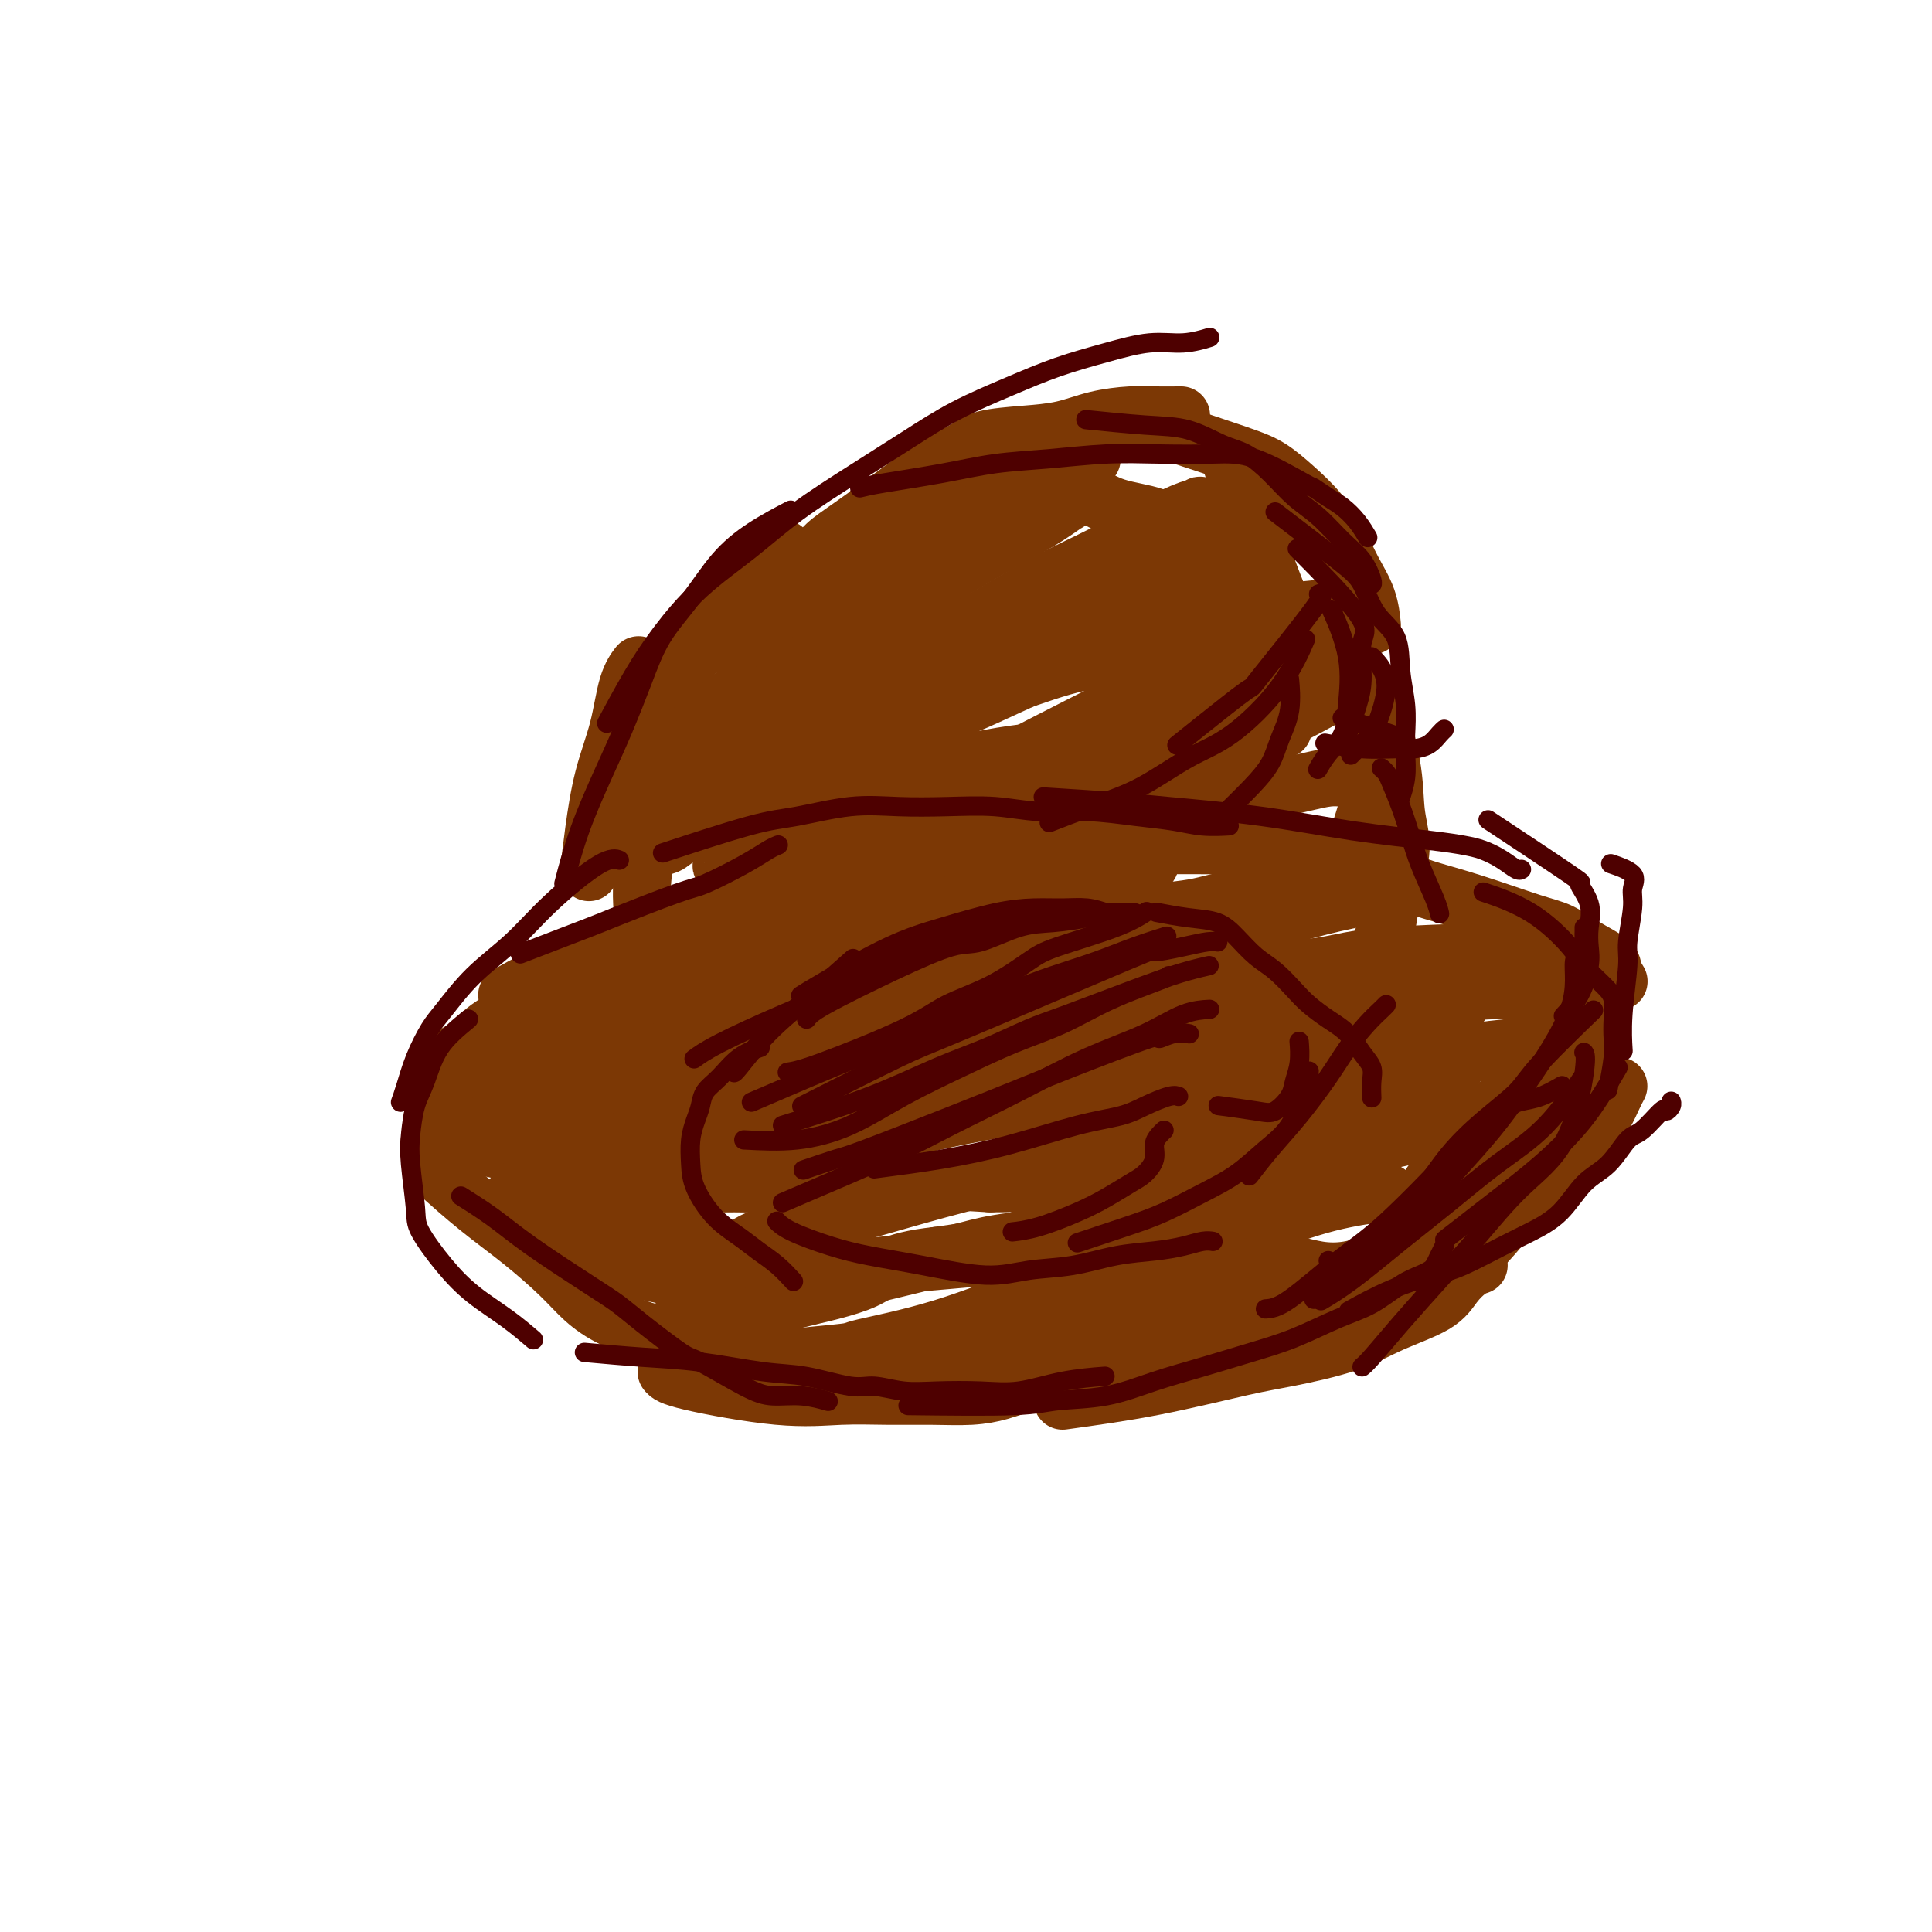 <svg viewBox='0 0 400 400' version='1.1' xmlns='http://www.w3.org/2000/svg' xmlns:xlink='http://www.w3.org/1999/xlink'><g fill='none' stroke='#7C3805' stroke-width='12' stroke-linecap='round' stroke-linejoin='round'><path d='M93,219c-0.924,0.561 -1.847,1.122 0,0c1.847,-1.122 6.466,-3.925 14,-8c7.534,-4.075 17.985,-9.420 26,-13c8.015,-3.580 13.595,-5.394 19,-7c5.405,-1.606 10.636,-3.005 14,-4c3.364,-0.995 4.860,-1.586 8,-2c3.140,-0.414 7.922,-0.650 11,-1c3.078,-0.350 4.451,-0.814 5,-1c0.549,-0.186 0.275,-0.093 0,0'/><path d='M105,206c3.710,-2.045 7.419,-4.091 14,-7c6.581,-2.909 16.032,-6.682 22,-9c5.968,-2.318 8.451,-3.181 14,-5c5.549,-1.819 14.164,-4.592 21,-6c6.836,-1.408 11.894,-1.449 17,-2c5.106,-0.551 10.260,-1.612 16,-2c5.740,-0.388 12.064,-0.104 16,0c3.936,0.104 5.483,0.028 10,0c4.517,-0.028 12.005,-0.008 15,0c2.995,0.008 1.498,0.004 0,0'/><path d='M258,177c2.116,0.014 4.232,0.028 10,1c5.768,0.972 15.189,2.903 20,4c4.811,1.097 5.012,1.360 7,2c1.988,0.640 5.762,1.656 10,3c4.238,1.344 8.938,3.017 12,4c3.062,0.983 4.484,1.276 6,2c1.516,0.724 3.124,1.879 5,3c1.876,1.121 4.018,2.208 5,3c0.982,0.792 0.803,1.290 1,2c0.197,0.710 0.771,1.631 1,2c0.229,0.369 0.115,0.184 0,0'/><path d='M92,244c-0.576,-0.515 -1.152,-1.030 0,0c1.152,1.030 4.034,3.605 7,6c2.966,2.395 6.018,4.610 9,7c2.982,2.390 5.894,4.956 8,7c2.106,2.044 3.405,3.567 5,5c1.595,1.433 3.485,2.776 6,4c2.515,1.224 5.653,2.328 8,3c2.347,0.672 3.901,0.912 5,1c1.099,0.088 1.743,0.025 2,0c0.257,-0.025 0.129,-0.013 0,0'/><path d='M138,284c0.404,0.505 0.807,1.011 5,2c4.193,0.989 12.174,2.462 18,3c5.826,0.538 9.495,0.142 13,0c3.505,-0.142 6.844,-0.029 10,0c3.156,0.029 6.130,-0.027 9,0c2.870,0.027 5.638,0.137 8,0c2.362,-0.137 4.318,-0.520 6,-1c1.682,-0.480 3.090,-1.056 7,-2c3.910,-0.944 10.322,-2.254 14,-3c3.678,-0.746 4.622,-0.927 5,-1c0.378,-0.073 0.189,-0.036 0,0'/><path d='M220,290c6.213,-0.858 12.425,-1.716 19,-3c6.575,-1.284 13.512,-2.993 18,-4c4.488,-1.007 6.528,-1.312 10,-2c3.472,-0.688 8.376,-1.760 12,-3c3.624,-1.240 5.970,-2.648 9,-4c3.030,-1.352 6.746,-2.650 9,-4c2.254,-1.350 3.048,-2.754 4,-4c0.952,-1.246 2.064,-2.336 3,-3c0.936,-0.664 1.696,-0.904 2,-1c0.304,-0.096 0.152,-0.048 0,0'/><path d='M298,268c2.218,-2.663 4.435,-5.326 6,-7c1.565,-1.674 2.477,-2.358 4,-4c1.523,-1.642 3.657,-4.241 6,-7c2.343,-2.759 4.893,-5.677 7,-8c2.107,-2.323 3.770,-4.052 5,-5c1.230,-0.948 2.029,-1.116 3,-2c0.971,-0.884 2.116,-2.484 3,-4c0.884,-1.516 1.507,-2.947 2,-4c0.493,-1.053 0.855,-1.730 1,-2c0.145,-0.270 0.072,-0.135 0,0'/><path d='M111,207c0.617,-0.342 1.234,-0.683 0,0c-1.234,0.683 -4.320,2.391 -7,4c-2.680,1.609 -4.953,3.119 -7,6c-2.047,2.881 -3.868,7.133 -5,9c-1.132,1.867 -1.574,1.349 -2,3c-0.426,1.651 -0.836,5.472 -1,7c-0.164,1.528 -0.082,0.764 0,0'/><path d='M122,180c0.020,-0.170 0.040,-0.341 0,0c-0.040,0.341 -0.138,1.193 0,0c0.138,-1.193 0.514,-4.432 1,-8c0.486,-3.568 1.083,-7.464 2,-11c0.917,-3.536 2.153,-6.711 3,-10c0.847,-3.289 1.305,-6.693 2,-9c0.695,-2.307 1.627,-3.516 2,-4c0.373,-0.484 0.186,-0.242 0,0'/><path d='M133,166c0.074,-0.279 0.147,-0.558 0,0c-0.147,0.558 -0.516,1.952 0,0c0.516,-1.952 1.917,-7.251 3,-11c1.083,-3.749 1.847,-5.948 3,-9c1.153,-3.052 2.695,-6.959 4,-10c1.305,-3.041 2.375,-5.218 4,-7c1.625,-1.782 3.807,-3.168 6,-5c2.193,-1.832 4.398,-4.109 6,-6c1.602,-1.891 2.601,-3.398 3,-4c0.399,-0.602 0.200,-0.301 0,0'/><path d='M181,105c3.528,-1.822 7.055,-3.644 9,-5c1.945,-1.356 2.306,-2.247 3,-3c0.694,-0.753 1.720,-1.366 3,-2c1.280,-0.634 2.815,-1.287 4,-2c1.185,-0.713 2.021,-1.487 4,-2c1.979,-0.513 5.101,-0.764 8,-1c2.899,-0.236 5.576,-0.455 8,-1c2.424,-0.545 4.594,-1.414 7,-2c2.406,-0.586 5.047,-0.889 7,-1c1.953,-0.111 3.218,-0.030 5,0c1.782,0.030 4.081,0.009 5,0c0.919,-0.009 0.460,-0.004 0,0'/><path d='M255,96c0.009,0.027 0.018,0.055 0,0c-0.018,-0.055 -0.063,-0.191 0,0c0.063,0.191 0.234,0.710 0,0c-0.234,-0.710 -0.872,-2.650 0,0c0.872,2.650 3.256,9.890 5,15c1.744,5.110 2.849,8.091 4,11c1.151,2.909 2.347,5.746 3,8c0.653,2.254 0.763,3.924 1,6c0.237,2.076 0.602,4.559 1,6c0.398,1.441 0.828,1.840 1,2c0.172,0.160 0.086,0.080 0,0'/><path d='M244,90c-1.178,-0.386 -2.357,-0.773 0,0c2.357,0.773 8.248,2.704 12,4c3.752,1.296 5.364,1.955 7,3c1.636,1.045 3.296,2.476 5,4c1.704,1.524 3.451,3.141 5,5c1.549,1.859 2.898,3.959 4,6c1.102,2.041 1.955,4.021 3,6c1.045,1.979 2.281,3.956 3,6c0.719,2.044 0.920,4.155 1,5c0.080,0.845 0.040,0.422 0,0'/><path d='M285,146c0.006,0.021 0.012,0.042 0,0c-0.012,-0.042 -0.043,-0.148 0,0c0.043,0.148 0.160,0.551 0,0c-0.160,-0.551 -0.596,-2.055 0,0c0.596,2.055 2.223,7.671 3,12c0.777,4.329 0.703,7.372 1,10c0.297,2.628 0.966,4.841 1,7c0.034,2.159 -0.565,4.264 -1,6c-0.435,1.736 -0.704,3.105 -1,5c-0.296,1.895 -0.618,4.318 -1,6c-0.382,1.682 -0.823,2.623 -1,3c-0.177,0.377 -0.088,0.188 0,0'/><path d='M134,154c-0.000,-0.050 -0.000,-0.099 0,0c0.000,0.099 0.001,0.348 0,0c-0.001,-0.348 -0.004,-1.292 0,0c0.004,1.292 0.015,4.820 0,8c-0.015,3.180 -0.057,6.012 0,8c0.057,1.988 0.211,3.131 0,5c-0.211,1.869 -0.788,4.465 -1,7c-0.212,2.535 -0.061,5.010 0,6c0.061,0.990 0.030,0.495 0,0'/><path d='M102,223c-0.000,0.003 -0.001,0.006 0,0c0.001,-0.006 0.002,-0.020 0,0c-0.002,0.020 -0.009,0.075 0,0c0.009,-0.075 0.033,-0.282 2,-2c1.967,-1.718 5.877,-4.949 8,-7c2.123,-2.051 2.460,-2.922 5,-4c2.540,-1.078 7.282,-2.363 11,-4c3.718,-1.637 6.412,-3.625 9,-5c2.588,-1.375 5.072,-2.138 7,-3c1.928,-0.862 3.302,-1.825 6,-3c2.698,-1.175 6.719,-2.564 10,-4c3.281,-1.436 5.822,-2.921 14,-6c8.178,-3.079 21.994,-7.753 30,-10c8.006,-2.247 10.201,-2.066 12,-2c1.799,0.066 3.203,0.018 4,0c0.797,-0.018 0.986,-0.006 2,0c1.014,0.006 2.853,0.006 4,0c1.147,-0.006 1.602,-0.017 2,0c0.398,0.017 0.740,0.061 1,0c0.260,-0.061 0.437,-0.227 1,0c0.563,0.227 1.513,0.848 2,1c0.487,0.152 0.513,-0.166 1,0c0.487,0.166 1.437,0.814 2,1c0.563,0.186 0.739,-0.090 1,0c0.261,0.090 0.605,0.545 1,1c0.395,0.455 0.839,0.909 1,1c0.161,0.091 0.038,-0.183 0,0c-0.038,0.183 0.008,0.823 0,1c-0.008,0.177 -0.072,-0.107 0,0c0.072,0.107 0.278,0.606 0,1c-0.278,0.394 -1.039,0.682 -2,1c-0.961,0.318 -2.120,0.665 -4,1c-1.880,0.335 -4.481,0.659 -7,1c-2.519,0.341 -4.958,0.698 -8,1c-3.042,0.302 -6.689,0.549 -9,1c-2.311,0.451 -3.285,1.106 -7,2c-3.715,0.894 -10.170,2.028 -15,3c-4.830,0.972 -8.033,1.782 -12,3c-3.967,1.218 -8.697,2.842 -13,4c-4.303,1.158 -8.178,1.849 -12,3c-3.822,1.151 -7.592,2.762 -11,4c-3.408,1.238 -6.456,2.102 -9,3c-2.544,0.898 -4.584,1.828 -7,3c-2.416,1.172 -5.208,2.586 -8,4'/><path d='M114,213c-6.345,2.914 -4.709,3.200 -5,4c-0.291,0.800 -2.509,2.113 -4,3c-1.491,0.887 -2.256,1.347 -3,2c-0.744,0.653 -1.467,1.498 -2,2c-0.533,0.502 -0.877,0.661 -1,1c-0.123,0.339 -0.024,0.857 0,1c0.024,0.143 -0.026,-0.089 0,0c0.026,0.089 0.128,0.499 0,1c-0.128,0.501 -0.486,1.092 1,1c1.486,-0.092 4.818,-0.868 6,-1c1.182,-0.132 0.216,0.380 4,-1c3.784,-1.380 12.319,-4.650 15,-6c2.681,-1.350 -0.492,-0.778 11,-5c11.492,-4.222 37.651,-13.238 50,-17c12.349,-3.762 10.889,-2.269 12,-2c1.111,0.269 4.792,-0.687 11,-2c6.208,-1.313 14.943,-2.982 22,-4c7.057,-1.018 12.434,-1.383 16,-2c3.566,-0.617 5.320,-1.486 10,-2c4.680,-0.514 12.287,-0.674 16,-1c3.713,-0.326 3.531,-0.819 5,-1c1.469,-0.181 4.588,-0.049 6,0c1.412,0.049 1.117,0.016 1,0c-0.117,-0.016 -0.056,-0.013 0,0c0.056,0.013 0.108,0.037 0,0c-0.108,-0.037 -0.375,-0.135 0,0c0.375,0.135 1.393,0.503 0,1c-1.393,0.497 -5.198,1.122 -9,2c-3.802,0.878 -7.603,2.010 -12,3c-4.397,0.990 -9.392,1.840 -14,3c-4.608,1.160 -8.829,2.632 -14,4c-5.171,1.368 -11.291,2.633 -17,4c-5.709,1.367 -11.007,2.837 -16,4c-4.993,1.163 -9.681,2.020 -15,3c-5.319,0.980 -11.270,2.082 -15,3c-3.730,0.918 -5.239,1.650 -10,3c-4.761,1.350 -12.775,3.317 -18,5c-5.225,1.683 -7.663,3.082 -10,4c-2.337,0.918 -4.574,1.356 -6,2c-1.426,0.644 -2.042,1.496 -3,2c-0.958,0.504 -2.257,0.661 -3,1c-0.743,0.339 -0.931,0.861 -1,1c-0.069,0.139 -0.020,-0.103 0,0c0.020,0.103 0.010,0.552 0,1'/><path d='M122,230c-7.701,3.015 -1.453,1.051 3,0c4.453,-1.051 7.110,-1.191 11,-2c3.890,-0.809 9.012,-2.288 12,-3c2.988,-0.712 3.841,-0.657 9,-2c5.159,-1.343 14.622,-4.082 22,-6c7.378,-1.918 12.671,-3.013 17,-4c4.329,-0.987 7.695,-1.865 13,-3c5.305,-1.135 12.548,-2.529 21,-4c8.452,-1.471 18.111,-3.021 26,-4c7.889,-0.979 14.006,-1.387 18,-2c3.994,-0.613 5.865,-1.432 13,-2c7.135,-0.568 19.534,-0.884 24,-1c4.466,-0.116 0.999,-0.031 1,0c0.001,0.031 3.469,0.008 5,0c1.531,-0.008 1.123,0.001 1,0c-0.123,-0.001 0.039,-0.010 0,0c-0.039,0.010 -0.278,0.040 0,0c0.278,-0.040 1.073,-0.151 0,0c-1.073,0.151 -4.013,0.563 -8,1c-3.987,0.437 -9.019,0.897 -14,2c-4.981,1.103 -9.909,2.848 -16,4c-6.091,1.152 -13.346,1.711 -20,3c-6.654,1.289 -12.708,3.309 -20,5c-7.292,1.691 -15.822,3.053 -21,4c-5.178,0.947 -7.006,1.478 -13,3c-5.994,1.522 -16.156,4.035 -23,6c-6.844,1.965 -10.369,3.381 -14,5c-3.631,1.619 -7.368,3.442 -11,5c-3.632,1.558 -7.159,2.851 -10,4c-2.841,1.149 -4.995,2.154 -7,3c-2.005,0.846 -3.860,1.533 -5,2c-1.140,0.467 -1.564,0.712 -2,1c-0.436,0.288 -0.884,0.618 -1,1c-0.116,0.382 0.101,0.817 0,1c-0.101,0.183 -0.520,0.114 1,0c1.520,-0.114 4.979,-0.274 9,-1c4.021,-0.726 8.603,-2.017 12,-3c3.397,-0.983 5.610,-1.657 10,-3c4.390,-1.343 10.958,-3.357 17,-5c6.042,-1.643 11.559,-2.917 17,-4c5.441,-1.083 10.806,-1.975 16,-3c5.194,-1.025 10.217,-2.182 17,-3c6.783,-0.818 15.326,-1.297 22,-2c6.674,-0.703 11.478,-1.629 15,-2c3.522,-0.371 5.761,-0.185 8,0'/><path d='M277,221c10.048,-0.619 12.668,-0.166 14,0c1.332,0.166 1.377,0.044 2,0c0.623,-0.044 1.824,-0.012 3,0c1.176,0.012 2.328,0.003 3,0c0.672,-0.003 0.864,-0.002 1,0c0.136,0.002 0.215,0.003 0,0c-0.215,-0.003 -0.723,-0.010 0,0c0.723,0.010 2.676,0.038 -1,1c-3.676,0.962 -12.982,2.857 -18,4c-5.018,1.143 -5.749,1.533 -12,3c-6.251,1.467 -18.023,4.010 -27,6c-8.977,1.990 -15.159,3.427 -22,5c-6.841,1.573 -14.343,3.284 -21,5c-6.657,1.716 -12.471,3.439 -18,5c-5.529,1.561 -10.775,2.962 -15,4c-4.225,1.038 -7.429,1.714 -10,3c-2.571,1.286 -4.510,3.182 -6,4c-1.490,0.818 -2.533,0.559 -4,2c-1.467,1.441 -3.360,4.584 -4,6c-0.640,1.416 -0.029,1.107 0,1c0.029,-0.107 -0.525,-0.010 1,0c1.525,0.010 5.127,-0.066 7,0c1.873,0.066 2.016,0.274 8,-1c5.984,-1.274 17.807,-4.032 26,-6c8.193,-1.968 12.754,-3.147 16,-4c3.246,-0.853 5.177,-1.379 10,-2c4.823,-0.621 12.537,-1.336 18,-2c5.463,-0.664 8.674,-1.278 13,-2c4.326,-0.722 9.769,-1.552 13,-2c3.231,-0.448 4.252,-0.512 8,-1c3.748,-0.488 10.224,-1.399 14,-2c3.776,-0.601 4.853,-0.893 6,-1c1.147,-0.107 2.364,-0.030 3,0c0.636,0.030 0.690,0.012 1,0c0.310,-0.012 0.875,-0.018 1,0c0.125,0.018 -0.191,0.060 0,0c0.191,-0.060 0.887,-0.220 -1,0c-1.887,0.220 -6.359,0.822 -11,2c-4.641,1.178 -9.452,2.934 -15,5c-5.548,2.066 -11.835,4.443 -16,6c-4.165,1.557 -6.209,2.294 -10,4c-3.791,1.706 -9.328,4.382 -14,6c-4.672,1.618 -8.478,2.176 -12,3c-3.522,0.824 -6.761,1.912 -10,3'/><path d='M198,276c-15.332,4.895 -10.164,2.632 -9,2c1.164,-0.632 -1.678,0.368 -3,1c-1.322,0.632 -1.124,0.896 -1,1c0.124,0.104 0.176,0.047 0,0c-0.176,-0.047 -0.579,-0.085 0,0c0.579,0.085 2.140,0.293 6,0c3.860,-0.293 10.019,-1.087 15,-2c4.981,-0.913 8.785,-1.947 13,-3c4.215,-1.053 8.843,-2.126 14,-3c5.157,-0.874 10.845,-1.548 14,-2c3.155,-0.452 3.779,-0.680 7,-1c3.221,-0.320 9.040,-0.731 12,-1c2.960,-0.269 3.060,-0.397 7,-1c3.940,-0.603 11.720,-1.682 15,-2c3.280,-0.318 2.060,0.125 2,0c-0.060,-0.125 1.042,-0.818 2,-1c0.958,-0.182 1.774,0.147 2,0c0.226,-0.147 -0.136,-0.770 0,-1c0.136,-0.230 0.771,-0.066 1,0c0.229,0.066 0.051,0.034 0,0c-0.051,-0.034 0.025,-0.072 0,0c-0.025,0.072 -0.149,0.253 -1,0c-0.851,-0.253 -2.428,-0.940 -4,-1c-1.572,-0.060 -3.138,0.505 -4,1c-0.862,0.495 -1.020,0.919 -1,1c0.020,0.081 0.218,-0.180 0,0c-0.218,0.180 -0.851,0.800 0,1c0.851,0.200 3.187,-0.020 6,-1c2.813,-0.980 6.101,-2.721 8,-4c1.899,-1.279 2.407,-2.096 3,-3c0.593,-0.904 1.272,-1.896 2,-3c0.728,-1.104 1.504,-2.319 2,-4c0.496,-1.681 0.710,-3.829 1,-6c0.290,-2.171 0.655,-4.364 1,-6c0.345,-1.636 0.670,-2.715 1,-4c0.330,-1.285 0.665,-2.778 1,-4c0.335,-1.222 0.670,-2.175 2,-3c1.330,-0.825 3.657,-1.522 5,-2c1.343,-0.478 1.704,-0.738 3,-2c1.296,-1.262 3.526,-3.528 5,-5c1.474,-1.472 2.190,-2.151 3,-3c0.810,-0.849 1.712,-1.867 2,-3c0.288,-1.133 -0.038,-2.382 0,-3c0.038,-0.618 0.439,-0.605 0,-1c-0.439,-0.395 -1.720,-1.197 -3,-2'/><path d='M327,206c-2.435,-1.150 -7.022,-1.024 -10,-1c-2.978,0.024 -4.345,-0.055 -7,0c-2.655,0.055 -6.597,0.245 -11,1c-4.403,0.755 -9.267,2.074 -15,3c-5.733,0.926 -12.337,1.459 -17,2c-4.663,0.541 -7.387,1.091 -12,2c-4.613,0.909 -11.116,2.179 -17,3c-5.884,0.821 -11.148,1.194 -18,2c-6.852,0.806 -15.291,2.044 -22,3c-6.709,0.956 -11.689,1.630 -15,2c-3.311,0.370 -4.954,0.435 -13,1c-8.046,0.565 -22.495,1.631 -28,2c-5.505,0.369 -2.067,0.043 -1,0c1.067,-0.043 -0.238,0.197 -1,0c-0.762,-0.197 -0.981,-0.833 -1,-1c-0.019,-0.167 0.163,0.133 0,0c-0.163,-0.133 -0.671,-0.701 -1,-1c-0.329,-0.299 -0.480,-0.329 1,-2c1.480,-1.671 4.591,-4.984 7,-7c2.409,-2.016 4.115,-2.737 6,-4c1.885,-1.263 3.950,-3.068 5,-4c1.050,-0.932 1.085,-0.991 1,-1c-0.085,-0.009 -0.291,0.033 0,0c0.291,-0.033 1.078,-0.140 0,0c-1.078,0.140 -4.022,0.526 -7,2c-2.978,1.474 -5.990,4.036 -9,6c-3.010,1.964 -6.018,3.329 -9,5c-2.982,1.671 -5.939,3.648 -9,5c-3.061,1.352 -6.225,2.079 -9,3c-2.775,0.921 -5.159,2.036 -7,3c-1.841,0.964 -3.138,1.778 -4,2c-0.862,0.222 -1.289,-0.148 -2,0c-0.711,0.148 -1.706,0.813 -2,1c-0.294,0.187 0.114,-0.105 0,0c-0.114,0.105 -0.750,0.606 -1,1c-0.250,0.394 -0.116,0.682 0,1c0.116,0.318 0.213,0.665 0,1c-0.213,0.335 -0.734,0.659 0,1c0.734,0.341 2.725,0.701 4,1c1.275,0.299 1.833,0.539 5,0c3.167,-0.539 8.942,-1.856 13,-3c4.058,-1.144 6.400,-2.116 9,-3c2.600,-0.884 5.457,-1.681 7,-2c1.543,-0.319 1.771,-0.159 2,0'/><path d='M139,230c4.994,-1.445 1.979,-1.058 1,-1c-0.979,0.058 0.079,-0.214 0,0c-0.079,0.214 -1.295,0.913 -3,2c-1.705,1.087 -3.898,2.563 -6,4c-2.102,1.437 -4.113,2.836 -6,4c-1.887,1.164 -3.651,2.093 -5,3c-1.349,0.907 -2.283,1.791 -4,3c-1.717,1.209 -4.215,2.741 -5,4c-0.785,1.259 0.145,2.243 0,3c-0.145,0.757 -1.364,1.286 0,2c1.364,0.714 5.311,1.613 8,2c2.689,0.387 4.118,0.262 6,0c1.882,-0.262 4.216,-0.662 6,-1c1.784,-0.338 3.018,-0.613 5,-1c1.982,-0.387 4.712,-0.885 6,-1c1.288,-0.115 1.132,0.155 1,0c-0.132,-0.155 -0.241,-0.733 0,-1c0.241,-0.267 0.832,-0.222 0,0c-0.832,0.222 -3.088,0.622 -5,1c-1.912,0.378 -3.481,0.734 -5,1c-1.519,0.266 -2.987,0.442 -4,1c-1.013,0.558 -1.570,1.497 -2,2c-0.430,0.503 -0.731,0.569 -1,1c-0.269,0.431 -0.506,1.226 0,2c0.506,0.774 1.753,1.528 3,2c1.247,0.472 2.492,0.662 4,1c1.508,0.338 3.280,0.823 5,1c1.720,0.177 3.390,0.044 5,0c1.610,-0.044 3.160,-0.001 5,0c1.840,0.001 3.970,-0.041 6,0c2.030,0.041 3.961,0.165 7,0c3.039,-0.165 7.188,-0.619 11,-1c3.812,-0.381 7.287,-0.691 11,-1c3.713,-0.309 7.662,-0.619 12,-1c4.338,-0.381 9.064,-0.834 13,-1c3.936,-0.166 7.081,-0.044 10,0c2.919,0.044 5.613,0.012 8,0c2.387,-0.012 4.466,-0.004 6,0c1.534,0.004 2.524,0.004 4,0c1.476,-0.004 3.437,-0.011 5,0c1.563,0.011 2.729,0.042 4,0c1.271,-0.042 2.649,-0.155 4,0c1.351,0.155 2.676,0.577 4,1'/><path d='M253,261c18.685,-0.529 7.896,-0.351 5,0c-2.896,0.351 2.101,0.874 5,1c2.899,0.126 3.700,-0.144 5,0c1.300,0.144 3.100,0.702 5,1c1.900,0.298 3.902,0.335 6,0c2.098,-0.335 4.293,-1.042 6,-2c1.707,-0.958 2.925,-2.168 4,-4c1.075,-1.832 2.008,-4.286 3,-6c0.992,-1.714 2.043,-2.687 3,-4c0.957,-1.313 1.820,-2.967 3,-4c1.180,-1.033 2.678,-1.446 4,-2c1.322,-0.554 2.467,-1.251 4,-2c1.533,-0.749 3.454,-1.551 5,-2c1.546,-0.449 2.718,-0.545 4,-1c1.282,-0.455 2.673,-1.268 4,-2c1.327,-0.732 2.590,-1.384 4,-2c1.410,-0.616 2.966,-1.198 4,-2c1.034,-0.802 1.545,-1.825 2,-3c0.455,-1.175 0.854,-2.501 1,-4c0.146,-1.499 0.038,-3.172 0,-4c-0.038,-0.828 -0.005,-0.810 0,-1c0.005,-0.190 -0.017,-0.588 0,-1c0.017,-0.412 0.072,-0.840 0,-1c-0.072,-0.160 -0.271,-0.053 0,0c0.271,0.053 1.011,0.051 0,0c-1.011,-0.051 -3.774,-0.153 -7,0c-3.226,0.153 -6.917,0.560 -11,1c-4.083,0.440 -8.560,0.911 -13,2c-4.440,1.089 -8.843,2.795 -13,4c-4.157,1.205 -8.069,1.910 -12,3c-3.931,1.090 -7.880,2.565 -11,4c-3.120,1.435 -5.410,2.828 -8,4c-2.590,1.172 -5.479,2.121 -7,3c-1.521,0.879 -1.675,1.687 -2,2c-0.325,0.313 -0.822,0.132 -1,0c-0.178,-0.132 -0.036,-0.216 0,0c0.036,0.216 -0.035,0.731 2,1c2.035,0.269 6.174,0.291 9,0c2.826,-0.291 4.339,-0.894 7,-1c2.661,-0.106 6.471,0.284 10,0c3.529,-0.284 6.777,-1.242 10,-2c3.223,-0.758 6.421,-1.317 9,-2c2.579,-0.683 4.541,-1.492 6,-2c1.459,-0.508 2.417,-0.717 3,-1c0.583,-0.283 0.792,-0.642 1,-1'/><path d='M302,231c4.495,-1.355 1.233,-0.743 0,-1c-1.233,-0.257 -0.437,-1.382 -1,-2c-0.563,-0.618 -2.483,-0.729 -5,-1c-2.517,-0.271 -5.629,-0.703 -9,0c-3.371,0.703 -7.001,2.540 -11,4c-3.999,1.460 -8.368,2.542 -12,4c-3.632,1.458 -6.527,3.290 -10,5c-3.473,1.710 -7.522,3.297 -10,4c-2.478,0.703 -3.383,0.520 -6,1c-2.617,0.480 -6.945,1.621 -9,2c-2.055,0.379 -1.835,-0.006 -2,0c-0.165,0.006 -0.715,0.402 -1,0c-0.285,-0.402 -0.307,-1.601 1,-3c1.307,-1.399 3.942,-2.999 6,-4c2.058,-1.001 3.539,-1.404 7,-3c3.461,-1.596 8.901,-4.384 12,-6c3.099,-1.616 3.857,-2.060 6,-3c2.143,-0.940 5.671,-2.378 9,-4c3.329,-1.622 6.457,-3.429 10,-5c3.543,-1.571 7.500,-2.904 10,-4c2.500,-1.096 3.544,-1.953 6,-3c2.456,-1.047 6.323,-2.284 8,-3c1.677,-0.716 1.165,-0.911 1,-1c-0.165,-0.089 0.019,-0.073 0,0c-0.019,0.073 -0.239,0.204 0,0c0.239,-0.204 0.937,-0.741 -1,-1c-1.937,-0.259 -6.509,-0.238 -11,0c-4.491,0.238 -8.902,0.695 -14,2c-5.098,1.305 -10.884,3.459 -17,5c-6.116,1.541 -12.562,2.468 -19,4c-6.438,1.532 -12.867,3.669 -19,5c-6.133,1.331 -11.969,1.855 -18,3c-6.031,1.145 -12.256,2.912 -18,4c-5.744,1.088 -11.007,1.499 -16,2c-4.993,0.501 -9.715,1.094 -13,2c-3.285,0.906 -5.134,2.126 -7,3c-1.866,0.874 -3.748,1.401 -5,2c-1.252,0.599 -1.873,1.271 -2,2c-0.127,0.729 0.239,1.517 0,2c-0.239,0.483 -1.082,0.662 -1,1c0.082,0.338 1.089,0.836 3,1c1.911,0.164 4.725,-0.006 8,0c3.275,0.006 7.012,0.187 11,0c3.988,-0.187 8.228,-0.743 12,-1c3.772,-0.257 7.078,-0.216 12,0c4.922,0.216 11.461,0.608 18,1'/><path d='M205,245c10.134,0.002 3.468,-0.494 5,0c1.532,0.494 11.261,1.979 17,3c5.739,1.021 7.489,1.579 9,2c1.511,0.421 2.783,0.705 4,1c1.217,0.295 2.379,0.602 3,1c0.621,0.398 0.702,0.888 1,1c0.298,0.112 0.815,-0.153 1,0c0.185,0.153 0.038,0.726 0,1c-0.038,0.274 0.032,0.250 -1,1c-1.032,0.750 -3.168,2.274 -7,4c-3.832,1.726 -9.362,3.653 -13,5c-3.638,1.347 -5.384,2.115 -10,4c-4.616,1.885 -12.101,4.886 -19,7c-6.899,2.114 -13.210,3.341 -16,4c-2.790,0.659 -2.058,0.751 -4,1c-1.942,0.249 -6.559,0.655 -10,1c-3.441,0.345 -5.707,0.628 -7,1c-1.293,0.372 -1.614,0.832 -2,1c-0.386,0.168 -0.838,0.045 -1,0c-0.162,-0.045 -0.033,-0.010 0,0c0.033,0.010 -0.031,-0.003 0,0c0.031,0.003 0.158,0.023 0,0c-0.158,-0.023 -0.599,-0.087 1,0c1.599,0.087 5.239,0.326 9,0c3.761,-0.326 7.641,-1.215 11,-2c3.359,-0.785 6.195,-1.464 10,-2c3.805,-0.536 8.580,-0.927 13,-1c4.420,-0.073 8.486,0.174 12,0c3.514,-0.174 6.476,-0.767 10,-1c3.524,-0.233 7.609,-0.104 11,0c3.391,0.104 6.086,0.183 9,0c2.914,-0.183 6.045,-0.627 9,-1c2.955,-0.373 5.733,-0.675 8,-1c2.267,-0.325 4.023,-0.675 6,-1c1.977,-0.325 4.175,-0.626 6,-1c1.825,-0.374 3.277,-0.821 4,-1c0.723,-0.179 0.718,-0.090 1,0c0.282,0.090 0.850,0.181 1,0c0.150,-0.181 -0.119,-0.633 0,-1c0.119,-0.367 0.626,-0.648 -1,-2c-1.626,-1.352 -5.385,-3.775 -9,-5c-3.615,-1.225 -7.085,-1.251 -11,-2c-3.915,-0.749 -8.276,-2.221 -13,-3c-4.724,-0.779 -9.810,-0.863 -15,-1c-5.190,-0.137 -10.483,-0.325 -16,0c-5.517,0.325 -11.259,1.162 -17,2'/><path d='M194,260c-10.085,1.081 -11.296,3.283 -15,5c-3.704,1.717 -9.899,2.947 -14,4c-4.101,1.053 -6.107,1.928 -8,3c-1.893,1.072 -3.672,2.342 -5,3c-1.328,0.658 -2.205,0.705 -3,1c-0.795,0.295 -1.508,0.838 -2,1c-0.492,0.162 -0.762,-0.059 -1,0c-0.238,0.059 -0.445,0.396 -1,0c-0.555,-0.396 -1.458,-1.527 -2,-3c-0.542,-1.473 -0.722,-3.290 -1,-5c-0.278,-1.710 -0.653,-3.313 -1,-5c-0.347,-1.687 -0.665,-3.457 -1,-5c-0.335,-1.543 -0.685,-2.859 -1,-4c-0.315,-1.141 -0.593,-2.109 -2,-3c-1.407,-0.891 -3.943,-1.707 -6,-2c-2.057,-0.293 -3.636,-0.065 -6,0c-2.364,0.065 -5.513,-0.035 -8,0c-2.487,0.035 -4.313,0.203 -6,0c-1.687,-0.203 -3.236,-0.777 -4,-1c-0.764,-0.223 -0.745,-0.095 -1,0c-0.255,0.095 -0.785,0.156 0,-1c0.785,-1.156 2.884,-3.528 5,-5c2.116,-1.472 4.248,-2.044 9,-3c4.752,-0.956 12.123,-2.298 16,-3c3.877,-0.702 4.260,-0.765 6,-1c1.740,-0.235 4.836,-0.643 7,-1c2.164,-0.357 3.397,-0.663 5,-1c1.603,-0.337 3.578,-0.706 5,-1c1.422,-0.294 2.292,-0.515 3,-1c0.708,-0.485 1.256,-1.236 2,-2c0.744,-0.764 1.686,-1.542 2,-2c0.314,-0.458 -0.001,-0.595 0,-1c0.001,-0.405 0.317,-1.079 0,-2c-0.317,-0.921 -1.267,-2.089 -3,-3c-1.733,-0.911 -4.248,-1.565 -7,-2c-2.752,-0.435 -5.742,-0.653 -9,-1c-3.258,-0.347 -6.786,-0.824 -10,-1c-3.214,-0.176 -6.114,-0.051 -9,0c-2.886,0.051 -5.757,0.028 -8,0c-2.243,-0.028 -3.856,-0.062 -5,0c-1.144,0.062 -1.818,0.221 -2,0c-0.182,-0.221 0.126,-0.822 0,-1c-0.126,-0.178 -0.688,0.068 -1,0c-0.312,-0.068 -0.375,-0.448 0,-1c0.375,-0.552 1.187,-1.276 2,-2'/><path d='M114,214c0.851,-0.630 1.979,-0.705 3,-1c1.021,-0.295 1.933,-0.811 3,-1c1.067,-0.189 2.287,-0.051 3,0c0.713,0.051 0.918,0.015 1,0c0.082,-0.015 0.041,-0.007 0,0'/><path d='M141,154c-0.380,0.202 -0.761,0.404 0,0c0.761,-0.404 2.662,-1.416 6,-4c3.338,-2.584 8.112,-6.742 12,-10c3.888,-3.258 6.891,-5.616 10,-8c3.109,-2.384 6.325,-4.794 9,-7c2.675,-2.206 4.810,-4.206 7,-6c2.190,-1.794 4.434,-3.381 7,-5c2.566,-1.619 5.454,-3.271 8,-5c2.546,-1.729 4.749,-3.535 7,-5c2.251,-1.465 4.551,-2.588 7,-4c2.449,-1.412 5.049,-3.111 7,-4c1.951,-0.889 3.253,-0.967 4,-1c0.747,-0.033 0.937,-0.023 1,0c0.063,0.023 -0.003,0.057 0,0c0.003,-0.057 0.076,-0.205 0,0c-0.076,0.205 -0.301,0.765 -2,2c-1.699,1.235 -4.874,3.146 -8,5c-3.126,1.854 -6.204,3.650 -10,6c-3.796,2.350 -8.311,5.255 -13,8c-4.689,2.745 -9.552,5.329 -14,8c-4.448,2.671 -8.479,5.429 -12,8c-3.521,2.571 -6.531,4.955 -9,7c-2.469,2.045 -4.397,3.749 -6,5c-1.603,1.251 -2.881,2.048 -4,3c-1.119,0.952 -2.080,2.060 -3,3c-0.920,0.940 -1.798,1.714 -2,2c-0.202,0.286 0.273,0.084 0,0c-0.273,-0.084 -1.294,-0.050 -1,0c0.294,0.050 1.904,0.116 4,-1c2.096,-1.116 4.679,-3.413 7,-5c2.321,-1.587 4.381,-2.463 7,-4c2.619,-1.537 5.796,-3.734 9,-6c3.204,-2.266 6.435,-4.603 10,-7c3.565,-2.397 7.466,-4.856 11,-7c3.534,-2.144 6.702,-3.972 10,-6c3.298,-2.028 6.725,-4.255 10,-6c3.275,-1.745 6.399,-3.006 8,-4c1.601,-0.994 1.681,-1.719 2,-2c0.319,-0.281 0.877,-0.118 1,0c0.123,0.118 -0.190,0.192 0,0c0.190,-0.192 0.882,-0.648 0,0c-0.882,0.648 -3.340,2.400 -6,4c-2.660,1.600 -5.524,3.046 -9,5c-3.476,1.954 -7.565,4.415 -12,7c-4.435,2.585 -9.218,5.292 -14,8'/><path d='M180,128c-9.253,5.936 -12.386,8.777 -15,11c-2.614,2.223 -4.708,3.828 -8,6c-3.292,2.172 -7.781,4.911 -12,8c-4.219,3.089 -8.169,6.527 -10,9c-1.831,2.473 -1.543,3.980 -2,5c-0.457,1.020 -1.660,1.552 -2,2c-0.340,0.448 0.181,0.814 0,1c-0.181,0.186 -1.066,0.194 0,0c1.066,-0.194 4.082,-0.590 7,-2c2.918,-1.410 5.738,-3.834 8,-5c2.262,-1.166 3.968,-1.074 6,-2c2.032,-0.926 4.392,-2.869 7,-5c2.608,-2.131 5.466,-4.449 8,-6c2.534,-1.551 4.744,-2.336 9,-5c4.256,-2.664 10.557,-7.209 15,-10c4.443,-2.791 7.028,-3.830 11,-6c3.972,-2.170 9.330,-5.470 14,-8c4.670,-2.530 8.652,-4.288 12,-6c3.348,-1.712 6.062,-3.376 9,-5c2.938,-1.624 6.100,-3.207 8,-4c1.900,-0.793 2.537,-0.795 3,-1c0.463,-0.205 0.753,-0.611 0,0c-0.753,0.611 -2.548,2.240 -5,4c-2.452,1.760 -5.560,3.652 -10,6c-4.440,2.348 -10.213,5.151 -16,8c-5.787,2.849 -11.588,5.743 -17,9c-5.412,3.257 -10.434,6.876 -15,10c-4.566,3.124 -8.676,5.754 -12,8c-3.324,2.246 -5.863,4.109 -8,6c-2.137,1.891 -3.873,3.811 -5,5c-1.127,1.189 -1.646,1.646 -2,2c-0.354,0.354 -0.545,0.606 -1,1c-0.455,0.394 -1.176,0.932 1,0c2.176,-0.932 7.247,-3.333 10,-5c2.753,-1.667 3.188,-2.601 5,-4c1.812,-1.399 5.001,-3.262 12,-7c6.999,-3.738 17.807,-9.352 25,-13c7.193,-3.648 10.770,-5.331 14,-7c3.230,-1.669 6.113,-3.324 10,-5c3.887,-1.676 8.777,-3.374 13,-5c4.223,-1.626 7.778,-3.179 10,-4c2.222,-0.821 3.111,-0.911 4,-1'/><path d='M261,113c4.427,-1.772 1.995,-1.204 1,-1c-0.995,0.204 -0.554,0.042 0,0c0.554,-0.042 1.219,0.036 1,0c-0.219,-0.036 -1.322,-0.187 -4,1c-2.678,1.187 -6.932,3.710 -12,6c-5.068,2.290 -10.952,4.345 -17,7c-6.048,2.655 -12.260,5.908 -20,10c-7.740,4.092 -17.007,9.021 -22,12c-4.993,2.979 -5.711,4.007 -8,6c-2.289,1.993 -6.150,4.952 -9,7c-2.850,2.048 -4.690,3.187 -6,4c-1.310,0.813 -2.090,1.300 -3,2c-0.910,0.700 -1.951,1.613 -2,2c-0.049,0.387 0.893,0.247 1,0c0.107,-0.247 -0.620,-0.600 2,-2c2.620,-1.400 8.586,-3.846 12,-6c3.414,-2.154 4.276,-4.015 7,-6c2.724,-1.985 7.310,-4.095 13,-7c5.690,-2.905 12.483,-6.606 18,-9c5.517,-2.394 9.759,-3.482 14,-5c4.241,-1.518 8.481,-3.465 12,-5c3.519,-1.535 6.316,-2.659 8,-3c1.684,-0.341 2.256,0.101 3,0c0.744,-0.101 1.660,-0.745 2,-1c0.340,-0.255 0.105,-0.121 0,0c-0.105,0.121 -0.081,0.228 0,0c0.081,-0.228 0.218,-0.792 -2,0c-2.218,0.792 -6.790,2.939 -12,5c-5.210,2.061 -11.058,4.034 -18,7c-6.942,2.966 -14.978,6.924 -20,9c-5.022,2.076 -7.029,2.271 -13,5c-5.971,2.729 -15.907,7.993 -22,11c-6.093,3.007 -8.344,3.759 -11,5c-2.656,1.241 -5.716,2.973 -8,4c-2.284,1.027 -3.792,1.349 -5,2c-1.208,0.651 -2.115,1.632 -3,2c-0.885,0.368 -1.749,0.125 -2,0c-0.251,-0.125 0.112,-0.130 0,0c-0.112,0.130 -0.700,0.396 0,0c0.700,-0.396 2.689,-1.453 6,-3c3.311,-1.547 7.946,-3.585 11,-5c3.054,-1.415 4.527,-2.208 6,-3'/><path d='M159,164c3.909,-2.300 3.180,-2.548 8,-5c4.820,-2.452 15.189,-7.106 19,-9c3.811,-1.894 1.064,-1.028 4,-2c2.936,-0.972 11.556,-3.784 18,-6c6.444,-2.216 10.713,-3.837 16,-5c5.287,-1.163 11.594,-1.867 17,-3c5.406,-1.133 9.911,-2.695 14,-4c4.089,-1.305 7.760,-2.355 11,-3c3.240,-0.645 6.047,-0.887 8,-1c1.953,-0.113 3.050,-0.097 4,0c0.950,0.097 1.751,0.273 2,0c0.249,-0.273 -0.055,-0.997 0,-1c0.055,-0.003 0.470,0.714 0,1c-0.470,0.286 -1.824,0.139 -4,1c-2.176,0.861 -5.173,2.729 -12,6c-6.827,3.271 -17.484,7.945 -21,9c-3.516,1.055 0.109,-1.511 -13,5c-13.109,6.511 -42.953,22.098 -54,28c-11.047,5.902 -3.297,2.120 -1,1c2.297,-1.120 -0.860,0.423 -2,1c-1.140,0.577 -0.263,0.188 0,0c0.263,-0.188 -0.088,-0.177 0,0c0.088,0.177 0.616,0.518 2,0c1.384,-0.518 3.626,-1.895 6,-3c2.374,-1.105 4.882,-1.937 7,-3c2.118,-1.063 3.848,-2.358 7,-4c3.152,-1.642 7.726,-3.633 10,-5c2.274,-1.367 2.248,-2.110 6,-4c3.752,-1.890 11.283,-4.926 17,-7c5.717,-2.074 9.622,-3.186 13,-4c3.378,-0.814 6.230,-1.331 9,-2c2.770,-0.669 5.459,-1.490 8,-2c2.541,-0.510 4.933,-0.709 7,-1c2.067,-0.291 3.807,-0.673 6,-1c2.193,-0.327 4.837,-0.599 6,-1c1.163,-0.401 0.844,-0.932 1,-1c0.156,-0.068 0.787,0.328 1,1c0.213,0.672 0.007,1.620 -4,4c-4.007,2.380 -11.814,6.190 -15,8c-3.186,1.810 -1.751,1.619 -4,3c-2.249,1.381 -8.182,4.333 -13,7c-4.818,2.667 -8.519,5.048 -12,7c-3.481,1.952 -6.740,3.476 -10,5'/><path d='M221,174c-10.010,5.945 -7.035,3.809 -6,3c1.035,-0.809 0.131,-0.290 0,0c-0.131,0.290 0.511,0.349 3,0c2.489,-0.349 6.823,-1.108 10,-2c3.177,-0.892 5.195,-1.916 8,-3c2.805,-1.084 6.396,-2.228 9,-3c2.604,-0.772 4.220,-1.174 7,-2c2.780,-0.826 6.722,-2.078 10,-3c3.278,-0.922 5.892,-1.515 8,-2c2.108,-0.485 3.711,-0.861 5,-1c1.289,-0.139 2.265,-0.040 3,0c0.735,0.040 1.230,0.021 2,0c0.770,-0.021 1.815,-0.045 2,0c0.185,0.045 -0.490,0.160 0,0c0.490,-0.160 2.145,-0.593 2,2c-0.145,2.593 -2.089,8.212 -3,11c-0.911,2.788 -0.788,2.744 -1,3c-0.212,0.256 -0.758,0.812 -1,1c-0.242,0.188 -0.180,0.008 0,0c0.180,-0.008 0.478,0.155 -1,0c-1.478,-0.155 -4.733,-0.627 -7,-1c-2.267,-0.373 -3.545,-0.645 -5,-1c-1.455,-0.355 -3.088,-0.793 -4,-1c-0.912,-0.207 -1.103,-0.185 -2,-1c-0.897,-0.815 -2.501,-2.469 -3,-3c-0.499,-0.531 0.108,0.060 0,0c-0.108,-0.060 -0.931,-0.773 -2,-2c-1.069,-1.227 -2.384,-2.970 -3,-4c-0.616,-1.030 -0.532,-1.348 -1,-2c-0.468,-0.652 -1.487,-1.640 -2,-2c-0.513,-0.360 -0.519,-0.094 -1,0c-0.481,0.094 -1.438,0.015 -3,0c-1.562,-0.015 -3.728,0.034 -5,0c-1.272,-0.034 -1.649,-0.153 -5,1c-3.351,1.153 -9.675,3.576 -16,6'/><path d='M219,168c-8.375,2.054 -14.311,3.689 -18,5c-3.689,1.311 -5.131,2.298 -8,3c-2.869,0.702 -7.164,1.120 -11,2c-3.836,0.880 -7.212,2.222 -10,3c-2.788,0.778 -4.988,0.993 -7,1c-2.012,0.007 -3.835,-0.195 -5,0c-1.165,0.195 -1.673,0.785 -2,1c-0.327,0.215 -0.474,0.053 -1,0c-0.526,-0.053 -1.433,0.002 -2,0c-0.567,-0.002 -0.795,-0.060 -1,0c-0.205,0.060 -0.385,0.238 -1,0c-0.615,-0.238 -1.663,-0.891 -2,-1c-0.337,-0.109 0.036,0.328 0,0c-0.036,-0.328 -0.481,-1.419 -1,-2c-0.519,-0.581 -1.112,-0.652 0,-2c1.112,-1.348 3.930,-3.972 8,-6c4.070,-2.028 9.394,-3.461 14,-5c4.606,-1.539 8.495,-3.186 14,-5c5.505,-1.814 12.625,-3.795 19,-5c6.375,-1.205 12.003,-1.633 17,-2c4.997,-0.367 9.362,-0.673 12,-1c2.638,-0.327 3.550,-0.676 8,-1c4.450,-0.324 12.438,-0.622 17,-1c4.562,-0.378 5.699,-0.834 6,-1c0.301,-0.166 -0.233,-0.040 0,0c0.233,0.040 1.233,-0.006 0,0c-1.233,0.006 -4.697,0.064 -7,0c-2.303,-0.064 -3.443,-0.250 -8,1c-4.557,1.250 -12.531,3.934 -19,6c-6.469,2.066 -11.434,3.513 -17,5c-5.566,1.487 -11.733,3.015 -16,4c-4.267,0.985 -6.633,1.428 -10,2c-3.367,0.572 -7.734,1.274 -12,2c-4.266,0.726 -8.429,1.478 -12,2c-3.571,0.522 -6.550,0.815 -9,1c-2.450,0.185 -4.372,0.262 -5,0c-0.628,-0.262 0.038,-0.861 0,-1c-0.038,-0.139 -0.780,0.184 -1,0c-0.220,-0.184 0.083,-0.874 1,-2c0.917,-1.126 2.449,-2.687 6,-5c3.551,-2.313 9.123,-5.377 12,-7c2.877,-1.623 3.060,-1.806 6,-4c2.940,-2.194 8.638,-6.398 13,-9c4.362,-2.602 7.389,-3.600 11,-5c3.611,-1.400 7.805,-3.200 12,-5'/><path d='M210,136c6.459,-2.458 11.106,-3.604 16,-5c4.894,-1.396 10.033,-3.041 13,-4c2.967,-0.959 3.761,-1.230 6,-2c2.239,-0.770 5.924,-2.037 8,-3c2.076,-0.963 2.542,-1.620 3,-2c0.458,-0.380 0.907,-0.482 1,-1c0.093,-0.518 -0.170,-1.451 0,-2c0.170,-0.549 0.773,-0.712 1,-1c0.227,-0.288 0.077,-0.700 0,-1c-0.077,-0.300 -0.080,-0.488 0,-1c0.080,-0.512 0.244,-1.348 -2,-2c-2.244,-0.652 -6.894,-1.118 -10,-2c-3.106,-0.882 -4.667,-2.179 -7,-3c-2.333,-0.821 -5.438,-1.166 -8,-2c-2.562,-0.834 -4.581,-2.157 -8,-4c-3.419,-1.843 -8.236,-4.207 -10,-5c-1.764,-0.793 -0.473,-0.015 0,0c0.473,0.015 0.127,-0.731 0,-1c-0.127,-0.269 -0.037,-0.059 0,0c0.037,0.059 0.020,-0.034 0,0c-0.020,0.034 -0.043,0.194 0,0c0.043,-0.194 0.153,-0.741 0,-1c-0.153,-0.259 -0.570,-0.230 -2,0c-1.430,0.230 -3.873,0.661 -6,1c-2.127,0.339 -3.937,0.587 -5,1c-1.063,0.413 -1.380,0.991 -3,2c-1.620,1.009 -4.543,2.450 -7,4c-2.457,1.550 -4.449,3.208 -7,5c-2.551,1.792 -5.663,3.719 -9,6c-3.337,2.281 -6.900,4.915 -10,7c-3.100,2.085 -5.739,3.619 -8,5c-2.261,1.381 -4.146,2.608 -6,4c-1.854,1.392 -3.678,2.947 -5,4c-1.322,1.053 -2.141,1.603 -3,2c-0.859,0.397 -1.759,0.641 -2,1c-0.241,0.359 0.176,0.831 0,1c-0.176,0.169 -0.946,0.033 -1,0c-0.054,-0.033 0.609,0.037 1,0c0.391,-0.037 0.510,-0.180 2,-1c1.490,-0.820 4.350,-2.316 7,-4c2.650,-1.684 5.088,-3.556 7,-5c1.912,-1.444 3.296,-2.459 6,-4c2.704,-1.541 6.728,-3.607 9,-5c2.272,-1.393 2.792,-2.112 4,-3c1.208,-0.888 3.104,-1.944 5,-3'/><path d='M180,112c7.119,-4.573 4.916,-3.506 5,-4c0.084,-0.494 2.454,-2.549 4,-4c1.546,-1.451 2.268,-2.298 3,-3c0.732,-0.702 1.472,-1.259 2,-2c0.528,-0.741 0.842,-1.665 1,-2c0.158,-0.335 0.159,-0.081 0,0c-0.159,0.081 -0.478,-0.012 -1,0c-0.522,0.012 -1.247,0.130 -4,2c-2.753,1.870 -7.533,5.492 -11,8c-3.467,2.508 -5.623,3.901 -7,5c-1.377,1.099 -1.977,1.903 -4,4c-2.023,2.097 -5.468,5.488 -7,7c-1.532,1.512 -1.152,1.146 -1,1c0.152,-0.146 0.076,-0.073 0,0'/></g>
<g fill='none' stroke='#4E0000' stroke-width='4' stroke-linecap='round' stroke-linejoin='round'><path d='M109,197c0.380,-0.146 0.759,-0.291 0,0c-0.759,0.291 -2.658,1.020 0,0c2.658,-1.020 9.873,-3.788 13,-5c3.127,-1.212 2.168,-0.867 5,-2c2.832,-1.133 9.456,-3.743 13,-5c3.544,-1.257 4.008,-1.160 6,-2c1.992,-0.840 5.513,-2.617 8,-4c2.487,-1.383 3.939,-2.372 5,-3c1.061,-0.628 1.732,-0.894 2,-1c0.268,-0.106 0.134,-0.053 0,0'/><path d='M139,176c-1.581,0.522 -3.161,1.044 0,0c3.161,-1.044 11.065,-3.652 16,-5c4.935,-1.348 6.901,-1.434 10,-2c3.099,-0.566 7.332,-1.612 11,-2c3.668,-0.388 6.770,-0.119 10,0c3.230,0.119 6.588,0.087 10,0c3.412,-0.087 6.880,-0.231 10,0c3.120,0.231 5.894,0.836 9,1c3.106,0.164 6.546,-0.114 10,0c3.454,0.114 6.923,0.619 10,1c3.077,0.381 5.763,0.638 8,1c2.237,0.362 4.025,0.828 6,1c1.975,0.172 4.136,0.049 5,0c0.864,-0.049 0.432,-0.025 0,0'/><path d='M216,165c5.547,0.350 11.095,0.699 15,1c3.905,0.301 6.169,0.553 11,1c4.831,0.447 12.231,1.089 19,2c6.769,0.911 12.908,2.092 19,3c6.092,0.908 12.136,1.543 16,2c3.864,0.457 5.547,0.735 7,1c1.453,0.265 2.677,0.516 4,1c1.323,0.484 2.746,1.202 4,2c1.254,0.798 2.337,1.676 3,2c0.663,0.324 0.904,0.092 1,0c0.096,-0.092 0.048,-0.046 0,0'/><path d='M308,185c-0.793,-0.266 -1.587,-0.531 0,0c1.587,0.531 5.553,1.860 9,4c3.447,2.140 6.374,5.093 8,7c1.626,1.907 1.952,2.769 3,4c1.048,1.231 2.818,2.833 4,4c1.182,1.167 1.777,1.900 2,3c0.223,1.100 0.074,2.565 0,4c-0.074,1.435 -0.071,2.838 0,4c0.071,1.162 0.211,2.082 0,4c-0.211,1.918 -0.775,4.834 -1,6c-0.225,1.166 -0.113,0.583 0,0'/><path d='M128,178c0.200,0.076 0.401,0.152 0,0c-0.401,-0.152 -1.402,-0.532 -4,1c-2.598,1.532 -6.792,4.978 -10,8c-3.208,3.022 -5.429,5.622 -8,8c-2.571,2.378 -5.490,4.534 -8,7c-2.510,2.466 -4.610,5.243 -6,7c-1.390,1.757 -2.071,2.496 -3,4c-0.929,1.504 -2.105,3.774 -3,6c-0.895,2.226 -1.510,4.407 -2,6c-0.490,1.593 -0.854,2.598 -1,3c-0.146,0.402 -0.073,0.201 0,0'/><path d='M97,211c-2.249,1.854 -4.499,3.709 -6,6c-1.501,2.291 -2.255,5.019 -3,7c-0.745,1.981 -1.482,3.216 -2,5c-0.518,1.784 -0.818,4.117 -1,6c-0.182,1.883 -0.246,3.314 0,6c0.246,2.686 0.801,6.626 1,9c0.199,2.374 0.040,3.183 1,5c0.960,1.817 3.039,4.642 5,7c1.961,2.358 3.804,4.251 6,6c2.196,1.749 4.745,3.356 7,5c2.255,1.644 4.216,3.327 5,4c0.784,0.673 0.392,0.337 0,0'/><path d='M96,248c-0.523,-0.329 -1.046,-0.657 0,0c1.046,0.657 3.661,2.301 6,4c2.339,1.699 4.403,3.454 8,6c3.597,2.546 8.729,5.883 12,8c3.271,2.117 4.681,3.015 6,4c1.319,0.985 2.546,2.058 5,4c2.454,1.942 6.136,4.754 8,6c1.864,1.246 1.912,0.926 4,2c2.088,1.074 6.217,3.542 9,5c2.783,1.458 4.220,1.906 6,2c1.780,0.094 3.902,-0.167 6,0c2.098,0.167 4.171,0.762 5,1c0.829,0.238 0.415,0.119 0,0'/><path d='M121,280c4.052,0.366 8.103,0.733 12,1c3.897,0.267 7.639,0.435 12,1c4.361,0.565 9.340,1.528 13,2c3.660,0.472 6.001,0.452 9,1c2.999,0.548 6.656,1.663 9,2c2.344,0.337 3.376,-0.104 5,0c1.624,0.104 3.841,0.753 6,1c2.159,0.247 4.261,0.091 7,0c2.739,-0.091 6.115,-0.115 9,0c2.885,0.115 5.278,0.371 8,0c2.722,-0.371 5.771,-1.369 9,-2c3.229,-0.631 6.637,-0.895 8,-1c1.363,-0.105 0.682,-0.053 0,0'/><path d='M188,291c8.518,0.102 17.036,0.204 22,0c4.964,-0.204 6.372,-0.715 9,-1c2.628,-0.285 6.474,-0.343 10,-1c3.526,-0.657 6.731,-1.912 10,-3c3.269,-1.088 6.603,-2.008 10,-3c3.397,-0.992 6.859,-2.055 10,-3c3.141,-0.945 5.961,-1.773 9,-3c3.039,-1.227 6.295,-2.854 9,-4c2.705,-1.146 4.857,-1.812 7,-3c2.143,-1.188 4.276,-2.898 6,-4c1.724,-1.102 3.040,-1.595 4,-2c0.960,-0.405 1.564,-0.722 2,-1c0.436,-0.278 0.705,-0.518 1,-1c0.295,-0.482 0.618,-1.207 1,-2c0.382,-0.793 0.823,-1.655 1,-2c0.177,-0.345 0.088,-0.172 0,0'/><path d='M280,271c-0.667,0.371 -1.334,0.742 0,0c1.334,-0.742 4.669,-2.596 8,-4c3.331,-1.404 6.659,-2.358 9,-3c2.341,-0.642 3.696,-0.973 6,-2c2.304,-1.027 5.557,-2.751 8,-4c2.443,-1.249 4.075,-2.023 6,-3c1.925,-0.977 4.141,-2.156 6,-4c1.859,-1.844 3.360,-4.352 5,-6c1.640,-1.648 3.419,-2.437 5,-4c1.581,-1.563 2.963,-3.900 4,-5c1.037,-1.100 1.728,-0.964 3,-2c1.272,-1.036 3.125,-3.244 4,-4c0.875,-0.756 0.771,-0.058 1,0c0.229,0.058 0.793,-0.523 1,-1c0.207,-0.477 0.059,-0.851 0,-1c-0.059,-0.149 -0.030,-0.075 0,0'/><path d='M336,217c0.033,0.517 0.065,1.033 0,0c-0.065,-1.033 -0.229,-3.617 0,-7c0.229,-3.383 0.850,-7.567 1,-10c0.150,-2.433 -0.171,-3.114 0,-5c0.171,-1.886 0.833,-4.975 1,-7c0.167,-2.025 -0.161,-2.986 0,-4c0.161,-1.014 0.813,-2.081 0,-3c-0.813,-0.919 -3.089,-1.691 -4,-2c-0.911,-0.309 -0.455,-0.154 0,0'/><path d='M176,199c-0.182,0.162 -0.364,0.324 0,0c0.364,-0.324 1.274,-1.134 0,0c-1.274,1.134 -4.734,4.213 -8,7c-3.266,2.787 -6.339,5.283 -9,8c-2.661,2.717 -4.909,5.655 -6,7c-1.091,1.345 -1.026,1.099 -1,1c0.026,-0.099 0.013,-0.049 0,0'/><path d='M166,206c0.065,-0.041 0.129,-0.082 0,0c-0.129,0.082 -0.452,0.289 0,0c0.452,-0.289 1.680,-1.072 5,-3c3.320,-1.928 8.733,-5.000 13,-7c4.267,-2.000 7.390,-2.929 11,-4c3.610,-1.071 7.708,-2.284 11,-3c3.292,-0.716 5.779,-0.934 8,-1c2.221,-0.066 4.175,0.021 6,0c1.825,-0.021 3.520,-0.150 5,0c1.480,0.150 2.745,0.579 4,1c1.255,0.421 2.502,0.835 3,1c0.498,0.165 0.249,0.083 0,0'/><path d='M240,189c-0.523,-0.100 -1.046,-0.200 0,0c1.046,0.200 3.661,0.699 6,1c2.339,0.301 4.401,0.405 6,1c1.599,0.595 2.734,1.681 4,3c1.266,1.319 2.662,2.870 4,4c1.338,1.130 2.616,1.838 4,3c1.384,1.162 2.874,2.779 4,4c1.126,1.221 1.889,2.045 3,3c1.111,0.955 2.571,2.040 4,3c1.429,0.960 2.828,1.795 4,3c1.172,1.205 2.118,2.779 3,4c0.882,1.221 1.700,2.090 2,3c0.300,0.910 0.081,1.860 0,3c-0.081,1.140 -0.023,2.468 0,3c0.023,0.532 0.012,0.266 0,0'/><path d='M271,222c0.004,-0.020 0.008,-0.039 0,0c-0.008,0.039 -0.027,0.137 0,0c0.027,-0.137 0.099,-0.508 0,0c-0.099,0.508 -0.368,1.895 -1,4c-0.632,2.105 -1.626,4.927 -3,7c-1.374,2.073 -3.128,3.397 -5,5c-1.872,1.603 -3.862,3.484 -6,5c-2.138,1.516 -4.424,2.666 -7,4c-2.576,1.334 -5.443,2.852 -8,4c-2.557,1.148 -4.804,1.924 -8,3c-3.196,1.076 -7.342,2.450 -9,3c-1.658,0.550 -0.829,0.275 0,0'/><path d='M157,217c0.354,-0.124 0.709,-0.249 0,0c-0.709,0.249 -2.480,0.870 -4,2c-1.520,1.130 -2.789,2.769 -4,4c-1.211,1.231 -2.363,2.054 -3,3c-0.637,0.946 -0.758,2.015 -1,3c-0.242,0.985 -0.604,1.887 -1,3c-0.396,1.113 -0.826,2.437 -1,4c-0.174,1.563 -0.091,3.367 0,5c0.091,1.633 0.190,3.097 1,5c0.810,1.903 2.329,4.244 4,6c1.671,1.756 3.492,2.926 5,4c1.508,1.074 2.703,2.051 4,3c1.297,0.949 2.695,1.871 4,3c1.305,1.129 2.516,2.465 3,3c0.484,0.535 0.242,0.267 0,0'/><path d='M161,253c-0.145,-0.149 -0.289,-0.297 0,0c0.289,0.297 1.012,1.041 3,2c1.988,0.959 5.242,2.135 8,3c2.758,0.865 5.021,1.421 8,2c2.979,0.579 6.674,1.182 11,2c4.326,0.818 9.282,1.852 13,2c3.718,0.148 6.199,-0.590 9,-1c2.801,-0.410 5.923,-0.492 9,-1c3.077,-0.508 6.110,-1.443 9,-2c2.890,-0.557 5.636,-0.738 8,-1c2.364,-0.262 4.345,-0.606 6,-1c1.655,-0.394 2.984,-0.837 4,-1c1.016,-0.163 1.719,-0.047 2,0c0.281,0.047 0.141,0.023 0,0'/><path d='M259,243c-0.313,0.408 -0.626,0.817 0,0c0.626,-0.817 2.190,-2.858 4,-5c1.810,-2.142 3.865,-4.384 6,-7c2.135,-2.616 4.352,-5.605 6,-8c1.648,-2.395 2.729,-4.197 4,-6c1.271,-1.803 2.732,-3.607 4,-5c1.268,-1.393 2.341,-2.375 3,-3c0.659,-0.625 0.902,-0.893 1,-1c0.098,-0.107 0.049,-0.054 0,0'/><path d='M144,219c-0.263,0.195 -0.525,0.391 0,0c0.525,-0.391 1.839,-1.368 5,-3c3.161,-1.632 8.169,-3.917 13,-6c4.831,-2.083 9.485,-3.963 14,-6c4.515,-2.037 8.892,-4.231 13,-6c4.108,-1.769 7.946,-3.113 11,-4c3.054,-0.887 5.322,-1.316 8,-2c2.678,-0.684 5.765,-1.624 7,-2c1.235,-0.376 0.617,-0.188 0,0'/><path d='M167,211c0.435,-0.625 0.869,-1.250 4,-3c3.131,-1.750 8.957,-4.626 14,-7c5.043,-2.374 9.303,-4.247 12,-5c2.697,-0.753 3.830,-0.388 6,-1c2.170,-0.612 5.376,-2.203 8,-3c2.624,-0.797 4.665,-0.802 7,-1c2.335,-0.198 4.966,-0.589 7,-1c2.034,-0.411 3.473,-0.842 5,-1c1.527,-0.158 3.142,-0.043 4,0c0.858,0.043 0.959,0.012 1,0c0.041,-0.012 0.020,-0.006 0,0'/><path d='M163,222c1.249,-0.181 2.498,-0.363 7,-2c4.502,-1.637 12.258,-4.730 17,-7c4.742,-2.270 6.469,-3.716 9,-5c2.531,-1.284 5.866,-2.404 9,-4c3.134,-1.596 6.066,-3.668 8,-5c1.934,-1.332 2.869,-1.924 6,-3c3.131,-1.076 8.458,-2.636 12,-4c3.542,-1.364 5.298,-2.533 6,-3c0.702,-0.467 0.351,-0.234 0,0'/><path d='M156,228c-0.386,0.165 -0.771,0.330 0,0c0.771,-0.330 2.699,-1.155 7,-3c4.301,-1.845 10.976,-4.710 17,-7c6.024,-2.290 11.396,-4.006 16,-6c4.604,-1.994 8.439,-4.265 12,-6c3.561,-1.735 6.846,-2.935 10,-4c3.154,-1.065 6.175,-1.997 9,-3c2.825,-1.003 5.453,-2.078 8,-3c2.547,-0.922 5.013,-1.692 6,-2c0.987,-0.308 0.493,-0.154 0,0'/><path d='M166,229c7.831,-3.957 15.661,-7.914 20,-10c4.339,-2.086 5.186,-2.300 14,-6c8.814,-3.700 25.595,-10.886 33,-14c7.405,-3.114 5.435,-2.155 6,-2c0.565,0.155 3.667,-0.495 6,-1c2.333,-0.505 3.897,-0.867 5,-1c1.103,-0.133 1.744,-0.038 2,0c0.256,0.038 0.128,0.019 0,0'/><path d='M162,233c6.262,-1.949 12.524,-3.897 18,-6c5.476,-2.103 10.167,-4.359 14,-6c3.833,-1.641 6.807,-2.667 10,-4c3.193,-1.333 6.604,-2.974 9,-4c2.396,-1.026 3.777,-1.438 8,-3c4.223,-1.562 11.286,-4.274 16,-6c4.714,-1.726 7.077,-2.465 9,-3c1.923,-0.535 3.407,-0.867 4,-1c0.593,-0.133 0.297,-0.066 0,0'/><path d='M154,236c3.659,0.197 7.318,0.395 11,0c3.682,-0.395 7.387,-1.381 11,-3c3.613,-1.619 7.132,-3.871 11,-6c3.868,-2.129 8.084,-4.136 12,-6c3.916,-1.864 7.533,-3.585 11,-5c3.467,-1.415 6.785,-2.523 10,-4c3.215,-1.477 6.326,-3.324 10,-5c3.674,-1.676 7.912,-3.182 10,-4c2.088,-0.818 2.025,-0.948 2,-1c-0.025,-0.052 -0.013,-0.026 0,0'/><path d='M162,249c1.421,-0.613 2.843,-1.227 7,-3c4.157,-1.773 11.050,-4.707 16,-7c4.950,-2.293 7.957,-3.945 12,-6c4.043,-2.055 9.123,-4.512 14,-7c4.877,-2.488 9.553,-5.006 14,-7c4.447,-1.994 8.666,-3.462 12,-5c3.334,-1.538 5.782,-3.145 8,-4c2.218,-0.855 4.205,-0.959 5,-1c0.795,-0.041 0.397,-0.021 0,0'/><path d='M167,242c-0.614,0.211 -1.229,0.422 0,0c1.229,-0.422 4.301,-1.477 6,-2c1.699,-0.523 2.023,-0.513 6,-2c3.977,-1.487 11.606,-4.471 18,-7c6.394,-2.529 11.554,-4.605 15,-6c3.446,-1.395 5.180,-2.111 10,-4c4.820,-1.889 12.728,-4.951 16,-6c3.272,-1.049 1.908,-0.085 2,0c0.092,0.085 1.640,-0.708 3,-1c1.360,-0.292 2.531,-0.083 3,0c0.469,0.083 0.234,0.042 0,0'/><path d='M181,242c4.692,-0.614 9.383,-1.228 14,-2c4.617,-0.772 9.159,-1.703 14,-3c4.841,-1.297 9.980,-2.960 14,-4c4.020,-1.040 6.920,-1.455 9,-2c2.080,-0.545 3.341,-1.218 5,-2c1.659,-0.782 3.716,-1.672 5,-2c1.284,-0.328 1.795,-0.094 2,0c0.205,0.094 0.102,0.047 0,0'/><path d='M210,255c-0.363,0.041 -0.726,0.082 0,0c0.726,-0.082 2.540,-0.286 5,-1c2.460,-0.714 5.567,-1.937 8,-3c2.433,-1.063 4.192,-1.965 6,-3c1.808,-1.035 3.664,-2.203 5,-3c1.336,-0.797 2.151,-1.222 3,-2c0.849,-0.778 1.730,-1.907 2,-3c0.270,-1.093 -0.072,-2.149 0,-3c0.072,-0.851 0.558,-1.498 1,-2c0.442,-0.502 0.841,-0.858 1,-1c0.159,-0.142 0.080,-0.071 0,0'/><path d='M253,229c-0.694,-0.094 -1.388,-0.187 0,0c1.388,0.187 4.859,0.656 7,1c2.141,0.344 2.952,0.564 4,0c1.048,-0.564 2.333,-1.914 3,-3c0.667,-1.086 0.715,-1.910 1,-3c0.285,-1.090 0.808,-2.447 1,-4c0.192,-1.553 0.055,-3.301 0,-4c-0.055,-0.699 -0.027,-0.350 0,0'/><path d='M117,182c-0.213,0.824 -0.427,1.648 0,0c0.427,-1.648 1.494,-5.768 3,-10c1.506,-4.232 3.451,-8.575 5,-12c1.549,-3.425 2.702,-5.930 4,-9c1.298,-3.070 2.742,-6.704 4,-10c1.258,-3.296 2.331,-6.253 4,-9c1.669,-2.747 3.933,-5.283 6,-8c2.067,-2.717 3.935,-5.615 6,-8c2.065,-2.385 4.325,-4.258 7,-6c2.675,-1.742 5.764,-3.355 7,-4c1.236,-0.645 0.618,-0.323 0,0'/><path d='M126,149c0.116,-0.216 0.231,-0.432 0,0c-0.231,0.432 -0.810,1.511 0,0c0.810,-1.511 3.008,-5.612 5,-9c1.992,-3.388 3.778,-6.063 6,-9c2.222,-2.937 4.881,-6.135 8,-9c3.119,-2.865 6.699,-5.395 10,-8c3.301,-2.605 6.322,-5.284 10,-8c3.678,-2.716 8.013,-5.469 12,-8c3.987,-2.531 7.627,-4.841 11,-7c3.373,-2.159 6.480,-4.166 10,-6c3.520,-1.834 7.455,-3.496 11,-5c3.545,-1.504 6.702,-2.852 10,-4c3.298,-1.148 6.737,-2.098 10,-3c3.263,-0.902 6.349,-1.757 9,-2c2.651,-0.243 4.868,0.127 7,0c2.132,-0.127 4.181,-0.751 5,-1c0.819,-0.249 0.410,-0.125 0,0'/><path d='M226,87c-1.021,-0.105 -2.042,-0.209 0,0c2.042,0.209 7.147,0.732 11,1c3.853,0.268 6.455,0.280 9,1c2.545,0.720 5.033,2.147 7,3c1.967,0.853 3.414,1.130 5,2c1.586,0.870 3.310,2.332 5,4c1.690,1.668 3.346,3.543 5,5c1.654,1.457 3.305,2.495 5,4c1.695,1.505 3.435,3.475 5,5c1.565,1.525 2.956,2.605 4,4c1.044,1.395 1.743,3.106 2,4c0.257,0.894 0.074,0.970 0,1c-0.074,0.030 -0.037,0.015 0,0'/><path d='M178,101c1.020,-0.251 2.040,-0.502 5,-1c2.960,-0.498 7.861,-1.244 12,-2c4.139,-0.756 7.515,-1.523 11,-2c3.485,-0.477 7.080,-0.665 11,-1c3.920,-0.335 8.165,-0.818 12,-1c3.835,-0.182 7.260,-0.065 11,0c3.740,0.065 7.796,0.076 11,0c3.204,-0.076 5.557,-0.239 9,1c3.443,1.239 7.975,3.881 10,5c2.025,1.119 1.541,0.713 2,1c0.459,0.287 1.861,1.265 3,2c1.139,0.735 2.017,1.228 3,2c0.983,0.772 2.072,1.823 3,3c0.928,1.177 1.694,2.479 2,3c0.306,0.521 0.153,0.260 0,0'/><path d='M264,106c4.988,3.814 9.977,7.627 13,10c3.023,2.373 4.082,3.304 5,5c0.918,1.696 1.696,4.155 3,6c1.304,1.845 3.134,3.076 4,5c0.866,1.924 0.769,4.541 1,7c0.231,2.459 0.790,4.761 1,7c0.210,2.239 0.070,4.415 0,6c-0.070,1.585 -0.070,2.580 0,4c0.070,1.420 0.211,3.267 0,5c-0.211,1.733 -0.775,3.352 -1,4c-0.225,0.648 -0.113,0.324 0,0'/><path d='M276,127c0.090,0.203 0.181,0.406 0,0c-0.181,-0.406 -0.632,-1.421 0,0c0.632,1.421 2.348,5.278 3,9c0.652,3.722 0.241,7.310 0,10c-0.241,2.690 -0.312,4.484 -1,6c-0.688,1.516 -1.993,2.754 -3,4c-1.007,1.246 -1.716,2.499 -2,3c-0.284,0.501 -0.142,0.251 0,0'/><path d='M270,115c-1.216,-1.224 -2.433,-2.448 0,0c2.433,2.448 8.515,8.569 11,12c2.485,3.431 1.373,4.171 1,6c-0.373,1.829 -0.007,4.748 0,7c0.007,2.252 -0.344,3.837 -1,6c-0.656,2.163 -1.616,4.904 -2,6c-0.384,1.096 -0.192,0.548 0,0'/><path d='M284,136c0.010,0.006 0.021,0.012 0,0c-0.021,-0.012 -0.073,-0.041 0,0c0.073,0.041 0.271,0.152 1,1c0.729,0.848 1.988,2.435 2,5c0.012,2.565 -1.224,6.110 -2,8c-0.776,1.890 -1.094,2.124 -2,3c-0.906,0.876 -2.402,2.393 -3,3c-0.598,0.607 -0.299,0.303 0,0'/><path d='M267,141c-0.004,-0.038 -0.007,-0.076 0,0c0.007,0.076 0.025,0.266 0,0c-0.025,-0.266 -0.094,-0.989 0,0c0.094,0.989 0.350,3.691 0,6c-0.350,2.309 -1.307,4.224 -2,6c-0.693,1.776 -1.124,3.414 -2,5c-0.876,1.586 -2.197,3.119 -4,5c-1.803,1.881 -4.086,4.109 -5,5c-0.914,0.891 -0.457,0.446 0,0'/><path d='M273,123c0.794,-0.275 1.589,-0.550 -1,3c-2.589,3.550 -8.561,10.924 -11,14c-2.439,3.076 -1.344,1.856 -3,3c-1.656,1.144 -6.061,4.654 -9,7c-2.939,2.346 -4.411,3.527 -5,4c-0.589,0.473 -0.294,0.236 0,0'/><path d='M270,133c0.023,-0.054 0.046,-0.107 0,0c-0.046,0.107 -0.160,0.375 0,0c0.160,-0.375 0.595,-1.391 0,0c-0.595,1.391 -2.220,5.190 -5,9c-2.780,3.810 -6.715,7.631 -10,10c-3.285,2.369 -5.922,3.287 -9,5c-3.078,1.713 -6.598,4.222 -10,6c-3.402,1.778 -6.685,2.825 -10,4c-3.315,1.175 -6.661,2.479 -8,3c-1.339,0.521 -0.669,0.261 0,0'/><path d='M275,154c-0.607,-0.114 -1.215,-0.229 0,0c1.215,0.229 4.251,0.801 7,1c2.749,0.199 5.209,0.025 7,0c1.791,-0.025 2.911,0.098 4,0c1.089,-0.098 2.148,-0.418 3,-1c0.852,-0.582 1.499,-1.426 2,-2c0.501,-0.574 0.858,-0.878 1,-1c0.142,-0.122 0.071,-0.061 0,0'/><path d='M279,149c-0.958,-0.310 -1.917,-0.619 0,0c1.917,0.619 6.708,2.167 9,3c2.292,0.833 2.083,0.952 2,1c-0.083,0.048 -0.042,0.024 0,0'/><path d='M328,218c-0.064,-0.092 -0.128,-0.184 0,0c0.128,0.184 0.449,0.643 0,4c-0.449,3.357 -1.668,9.613 -4,14c-2.332,4.387 -5.776,6.905 -9,10c-3.224,3.095 -6.226,6.766 -9,10c-2.774,3.234 -5.318,6.029 -8,9c-2.682,2.971 -5.502,6.116 -8,9c-2.498,2.884 -4.672,5.507 -6,7c-1.328,1.493 -1.808,1.855 -2,2c-0.192,0.145 -0.096,0.072 0,0'/><path d='M335,221c-0.882,1.513 -1.765,3.026 -3,5c-1.235,1.974 -2.823,4.407 -5,7c-2.177,2.593 -4.944,5.344 -8,8c-3.056,2.656 -6.400,5.215 -10,8c-3.600,2.785 -7.457,5.796 -9,7c-1.543,1.204 -0.771,0.602 0,0'/><path d='M327,224c-0.148,0.222 -0.297,0.444 0,0c0.297,-0.444 1.039,-1.553 0,0c-1.039,1.553 -3.858,5.769 -7,9c-3.142,3.231 -6.608,5.476 -10,8c-3.392,2.524 -6.710,5.328 -10,8c-3.290,2.672 -6.552,5.211 -10,8c-3.448,2.789 -7.082,5.828 -10,8c-2.918,2.172 -5.119,3.478 -6,4c-0.881,0.522 -0.440,0.261 0,0'/><path d='M262,271c1.186,-0.085 2.373,-0.169 5,-2c2.627,-1.831 6.695,-5.408 10,-8c3.305,-2.592 5.846,-4.201 10,-8c4.154,-3.799 9.919,-9.790 12,-12c2.081,-2.210 0.478,-0.638 2,-2c1.522,-1.362 6.170,-5.658 9,-8c2.830,-2.342 3.841,-2.731 5,-3c1.159,-0.269 2.466,-0.419 4,-1c1.534,-0.581 3.295,-1.595 4,-2c0.705,-0.405 0.352,-0.203 0,0'/><path d='M329,210c0.074,-0.071 0.147,-0.142 0,0c-0.147,0.142 -0.515,0.496 0,0c0.515,-0.496 1.913,-1.843 0,0c-1.913,1.843 -7.138,6.877 -10,10c-2.862,3.123 -3.360,4.334 -5,6c-1.640,1.666 -4.422,3.789 -7,6c-2.578,2.211 -4.950,4.512 -7,7c-2.050,2.488 -3.776,5.162 -6,8c-2.224,2.838 -4.945,5.841 -7,8c-2.055,2.159 -3.444,3.474 -4,4c-0.556,0.526 -0.278,0.263 0,0'/><path d='M272,269c3.571,-2.554 7.143,-5.107 10,-7c2.857,-1.893 5.000,-3.125 7,-5c2.000,-1.875 3.857,-4.393 6,-7c2.143,-2.607 4.570,-5.305 7,-8c2.430,-2.695 4.861,-5.389 7,-8c2.139,-2.611 3.984,-5.140 6,-8c2.016,-2.860 4.203,-6.050 6,-9c1.797,-2.950 3.203,-5.659 4,-8c0.797,-2.341 0.984,-4.315 1,-6c0.016,-1.685 -0.139,-3.083 0,-4c0.139,-0.917 0.573,-1.355 1,-2c0.427,-0.645 0.846,-1.497 1,-2c0.154,-0.503 0.041,-0.657 0,-1c-0.041,-0.343 -0.011,-0.875 0,-1c0.011,-0.125 0.003,0.159 0,0c-0.003,-0.159 -0.001,-0.760 0,-1c0.001,-0.240 0.000,-0.120 0,0'/><path d='M298,189c0.035,0.166 0.070,0.331 0,0c-0.070,-0.331 -0.246,-1.160 -1,-3c-0.754,-1.840 -2.086,-4.692 -3,-7c-0.914,-2.308 -1.412,-4.072 -2,-6c-0.588,-1.928 -1.268,-4.019 -2,-6c-0.732,-1.981 -1.516,-3.850 -2,-5c-0.484,-1.150 -0.669,-1.579 -1,-2c-0.331,-0.421 -0.809,-0.835 -1,-1c-0.191,-0.165 -0.096,-0.083 0,0'/><path d='M310,171c-1.654,-1.095 -3.309,-2.191 0,0c3.309,2.191 11.580,7.667 15,10c3.420,2.333 1.989,1.521 2,2c0.011,0.479 1.462,2.248 2,4c0.538,1.752 0.161,3.486 0,5c-0.161,1.514 -0.107,2.809 0,4c0.107,1.191 0.266,2.278 0,4c-0.266,1.722 -0.956,4.079 -2,6c-1.044,1.921 -2.441,3.406 -3,4c-0.559,0.594 -0.279,0.297 0,0'/><path d='M275,261c0.000,0.000 0.000,0.000 0,0c0.000,0.000 0.000,0.000 0,0'/></g>
</svg>